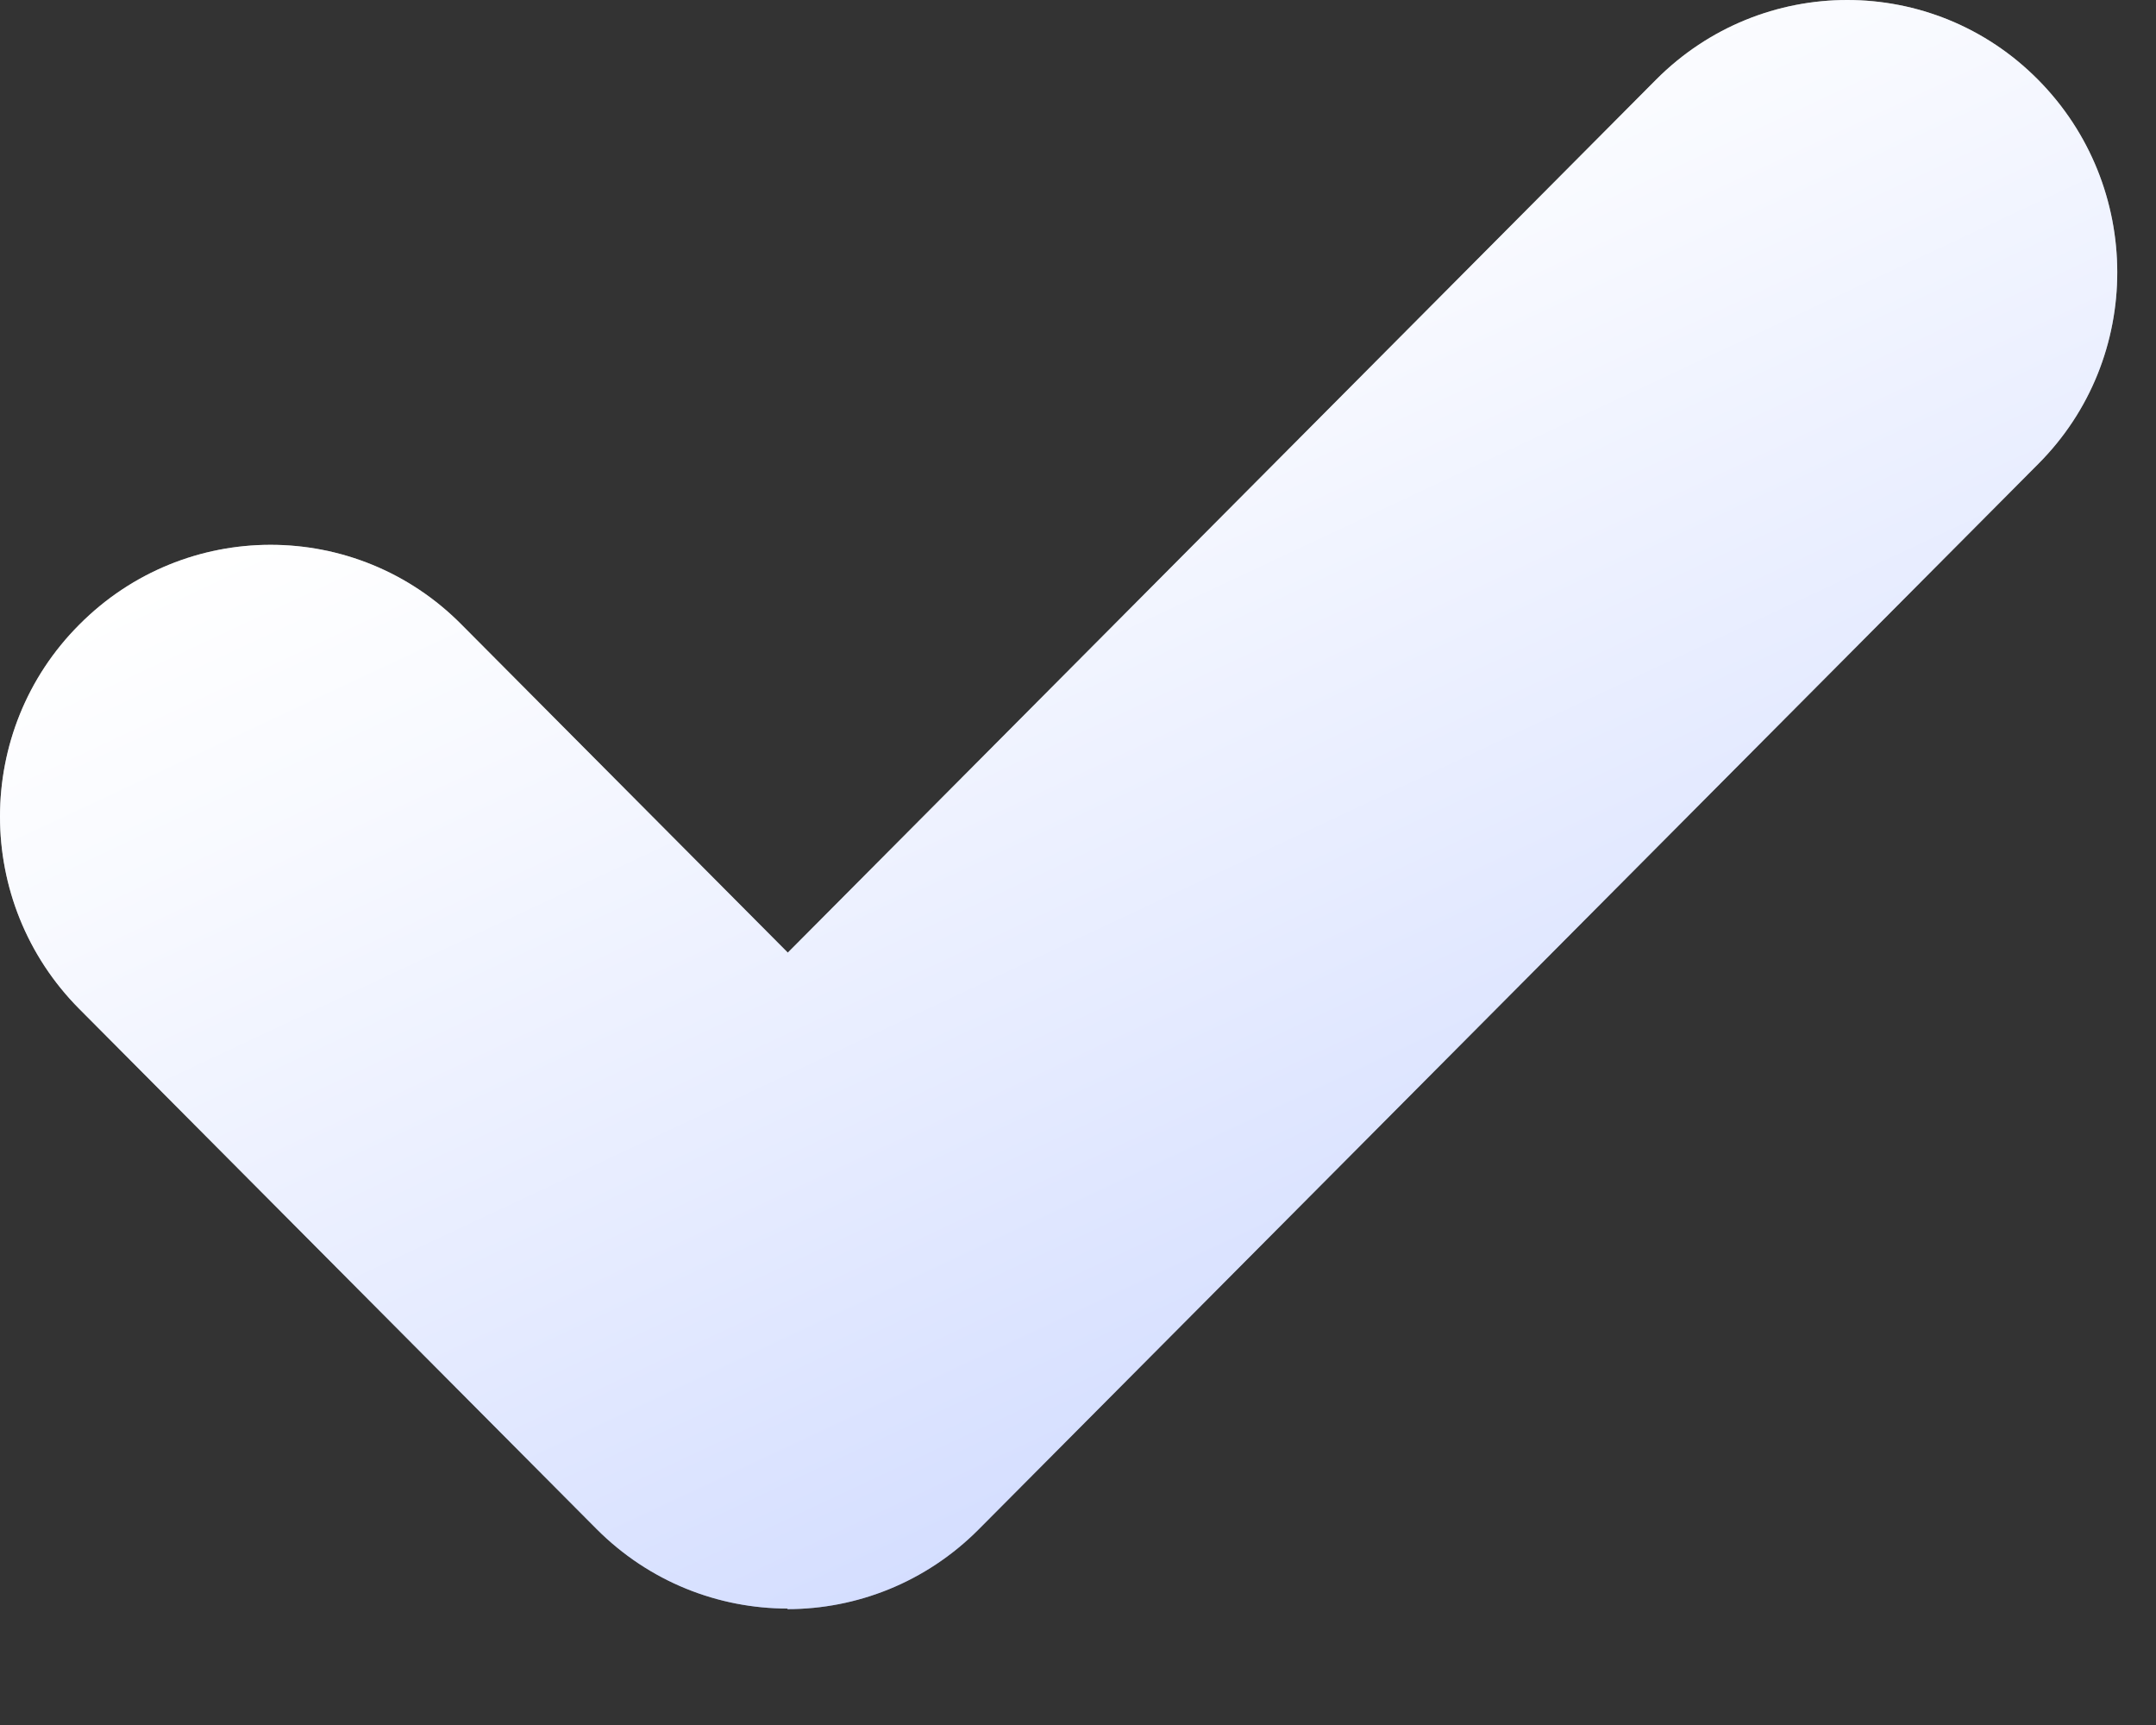 <svg width="15" height="12" viewBox="0 0 15 12" fill="none" xmlns="http://www.w3.org/2000/svg">
<rect x="0" y="0" width="15" height="12" fill="#333333" stroke="none"/>
<path d="M5.481 11.19C4.999 11.19 4.517 11.005 4.149 10.635L0.552 7.019C-0.184 6.279 -0.184 5.081 0.552 4.345C1.287 3.605 2.479 3.605 3.211 4.345L5.481 6.627L11.521 0.555C12.257 -0.185 13.448 -0.185 14.18 0.555C14.912 1.294 14.916 2.492 14.18 3.228L6.809 10.639C6.441 11.009 5.959 11.194 5.477 11.194L5.481 11.19Z" fill="url(#paint0_linear_6372_5658)"/>
<g opacity="0.5">
<path d="M5.481 11.19C4.999 11.19 4.517 11.005 4.149 10.635L0.552 7.019C-0.184 6.279 -0.184 5.081 0.552 4.345C1.287 3.605 2.479 3.605 3.211 4.345L5.481 6.627L11.521 0.555C12.257 -0.185 13.448 -0.185 14.18 0.555C14.912 1.294 14.916 2.492 14.18 3.228L6.809 10.639C6.441 11.009 5.959 11.194 5.477 11.194L5.481 11.19Z" fill="white"/>
</g>
<defs>
<linearGradient id="paint0_linear_6372_5658" x1="6.316" y1="1.512" x2="9.96" y2="9.286" gradientUnits="userSpaceOnUse">
<stop stop-color="white"/>
<stop offset="0.22" stop-color="#F1F4FF"/>
<stop offset="0.64" stop-color="#CDD8FF"/>
<stop offset="1" stop-color="#AABDFF"/>
</linearGradient>
</defs>
</svg>
